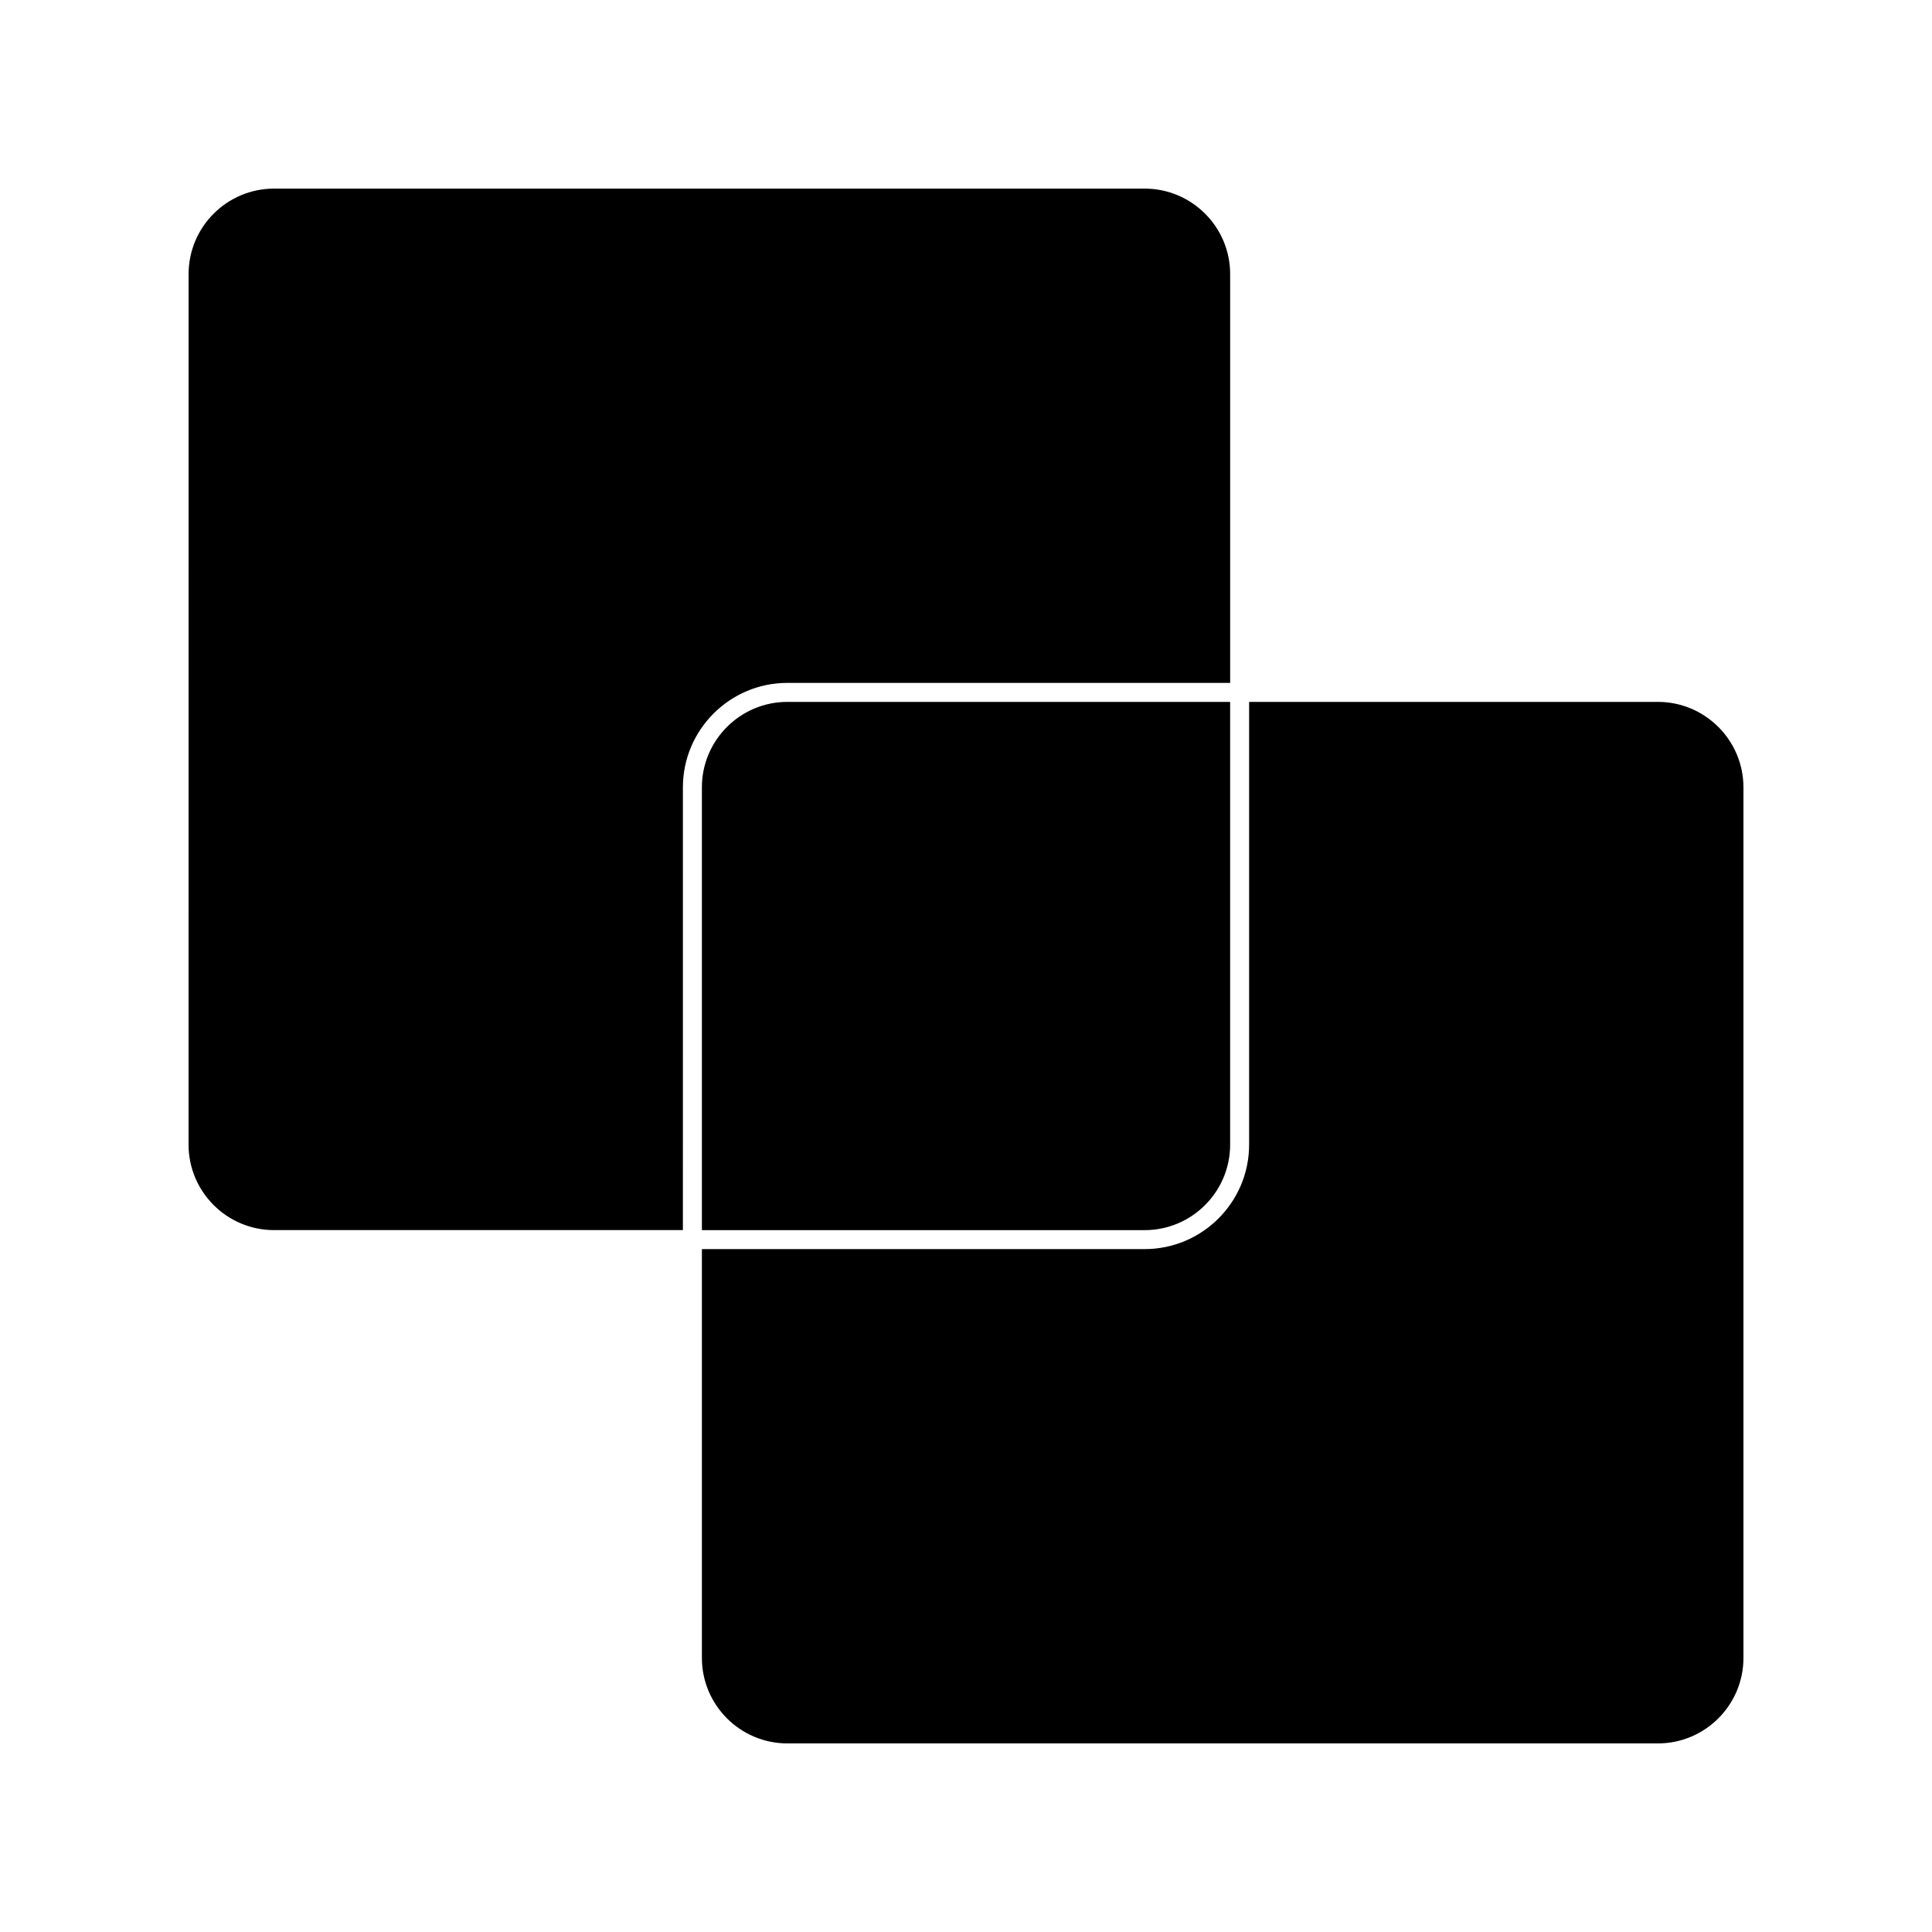 <?xml version="1.0" encoding="UTF-8"?>
<!-- Uploaded to: ICON Repo, www.iconrepo.com, Generator: ICON Repo Mixer Tools -->
<svg fill="#000000" width="800px" height="800px" version="1.1" viewBox="144 144 512 512" xmlns="http://www.w3.org/2000/svg">
 <g>
  <path d="m606.03 352.66c0-12.484-10.176-22.652-22.672-22.652h-108.33v117.33c0 15.277-12.426 27.688-27.699 27.688l-117.32 0.004v108.34c0 12.484 10.156 22.652 22.652 22.652h230.7c12.496 0 22.672-10.168 22.672-22.652v-230.71z"/>
  <path d="m193.97 447.34c0 12.484 10.156 22.652 22.652 22.652h108.35l0.004-117.33c0-15.266 12.426-27.688 27.688-27.688h117.34v-108.34c0-12.496-10.168-22.652-22.66-22.652h-230.71c-12.496 0-22.652 10.156-22.652 22.652z"/>
  <path d="m330.01 352.66v117.34h117.33c12.496 0 22.66-10.168 22.66-22.652v-117.34h-117.34c-12.492 0-22.652 10.168-22.652 22.652z"/>
 </g>
</svg>